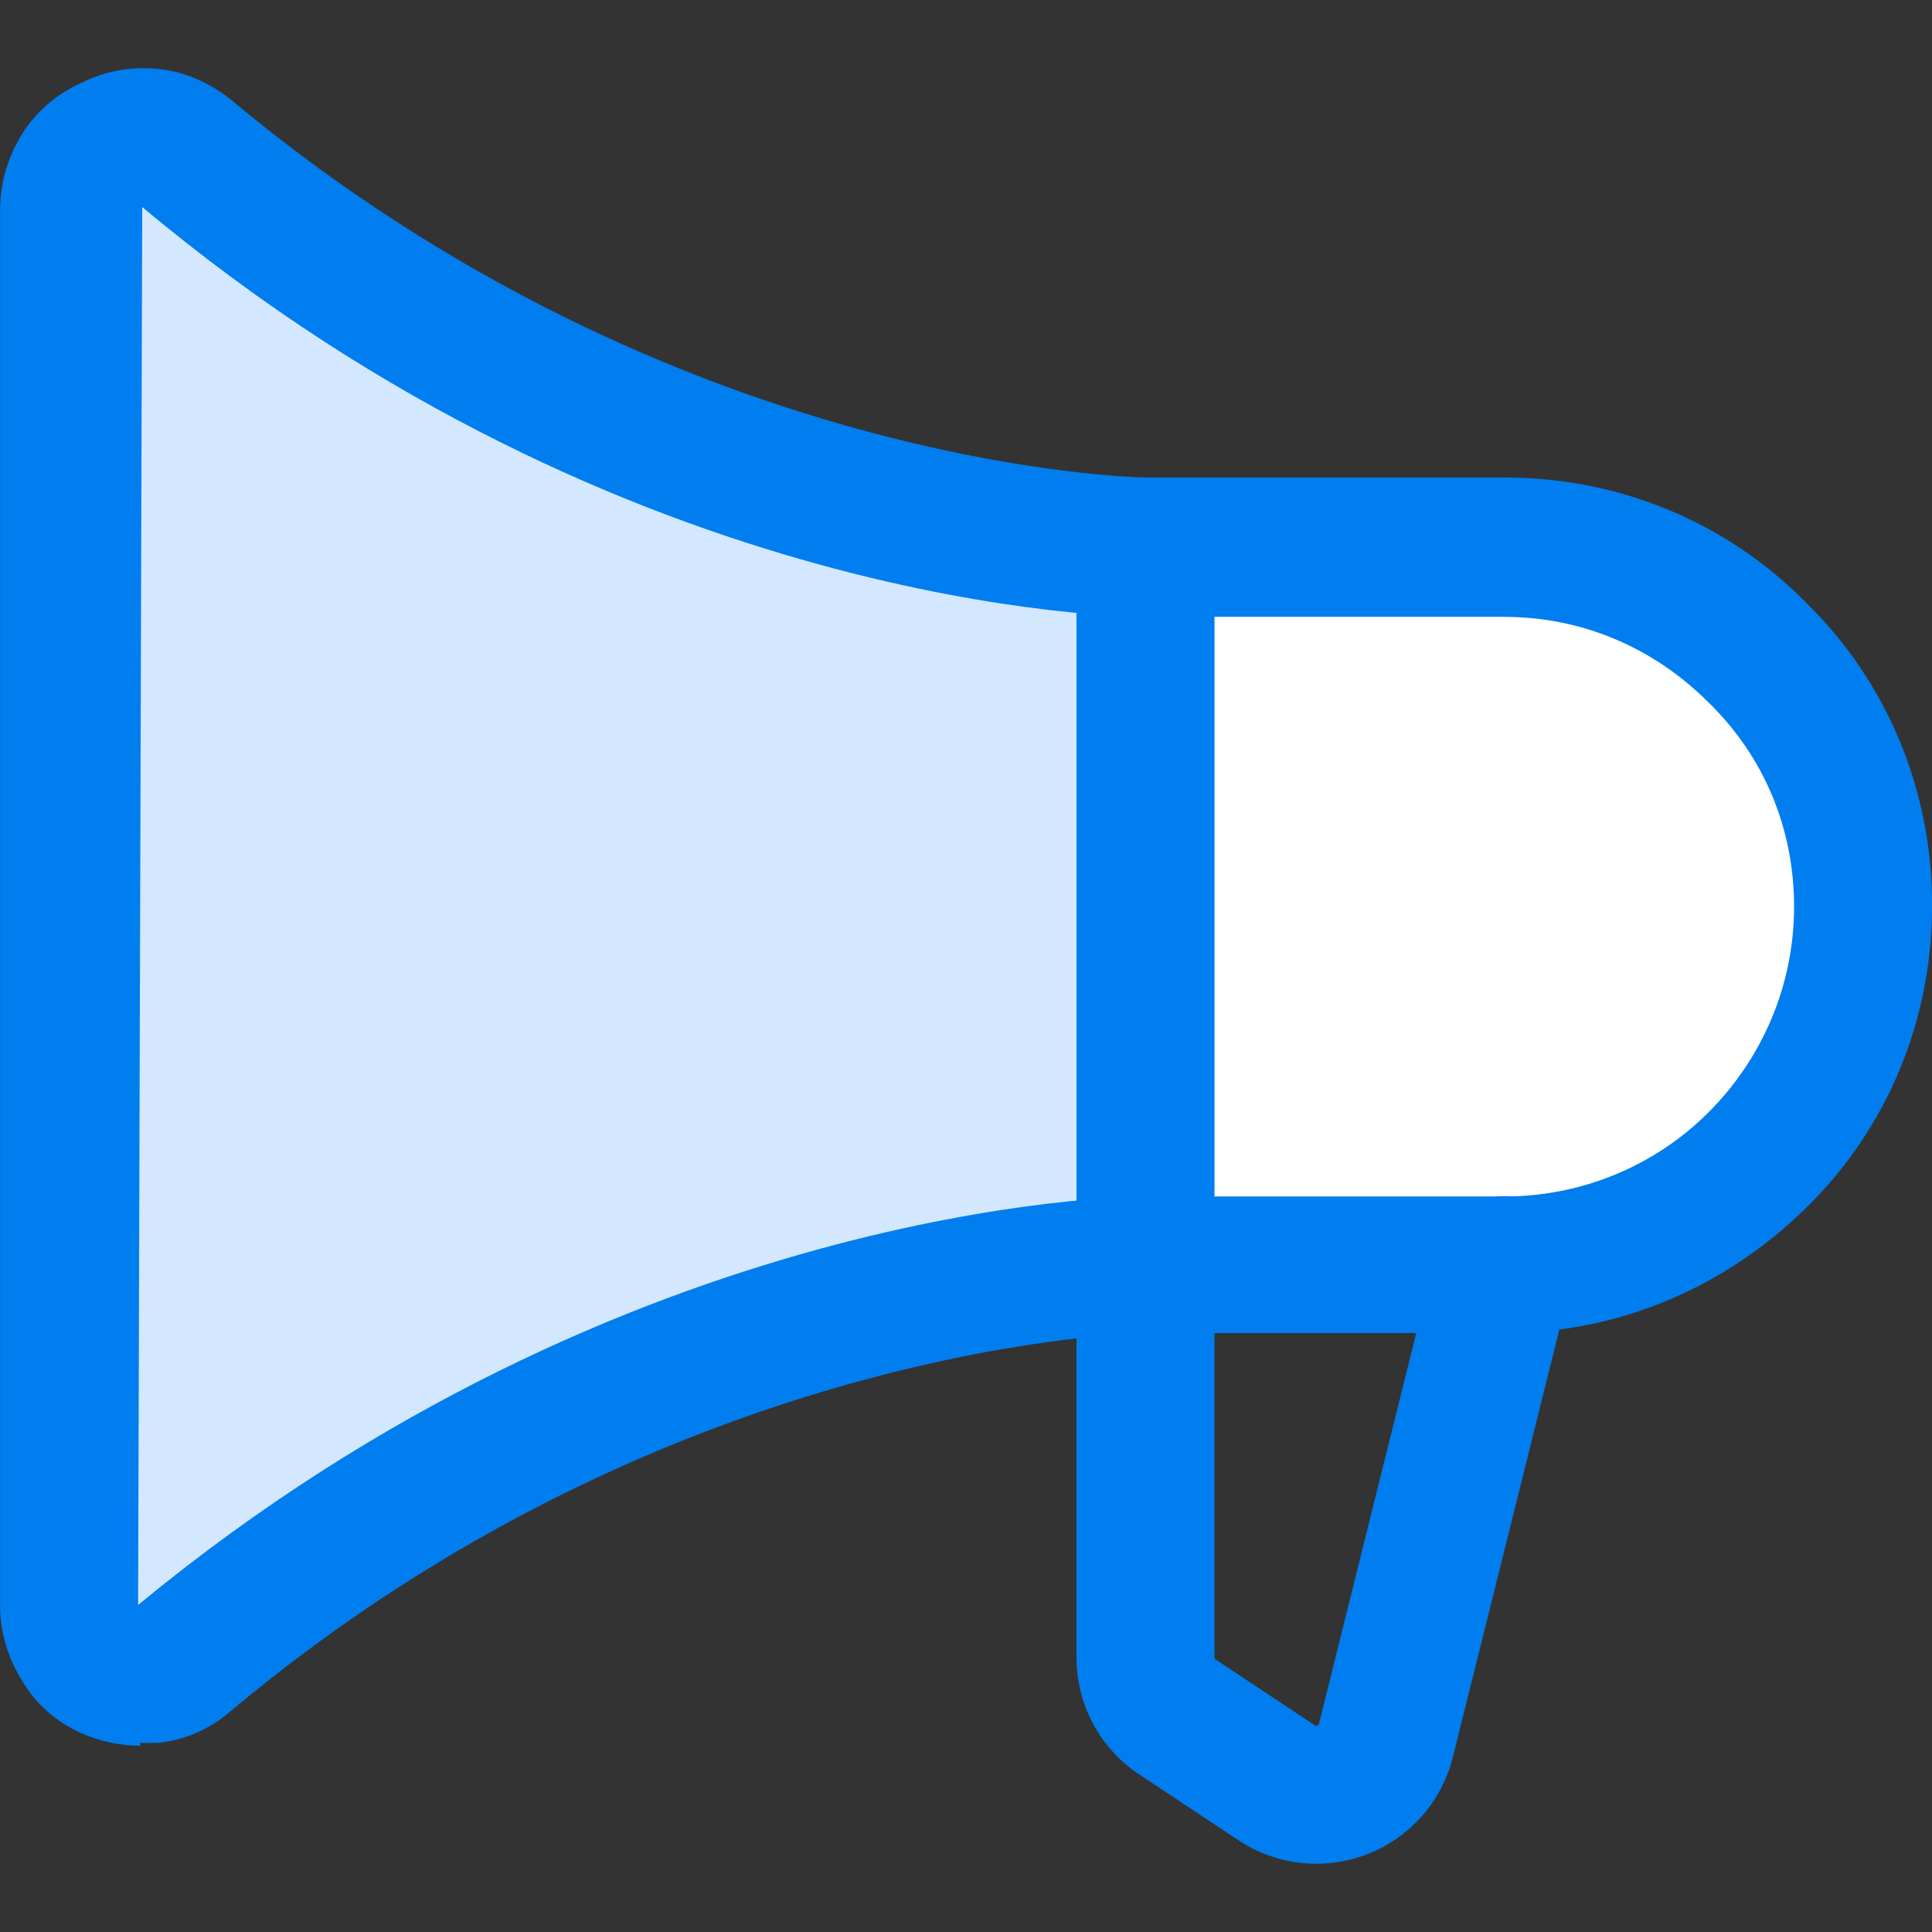 <svg width="48" height="48" viewBox="0 0 48 48" fill="none" xmlns="http://www.w3.org/2000/svg">
<rect x="0" y="0" width="48" height="48" fill="#333333" stroke="none"/>
<g id="Main Page icon" clip-path="url(#clip0_12178_2838)">
<path id="Subtract" d="M28.459 13.603C28.459 13.603 16.311 13.603 4.633 3.819C4.374 3.605 4.058 3.468 3.724 3.425C3.389 3.382 3.05 3.434 2.744 3.577C2.438 3.719 2.179 3.945 1.997 4.229C1.815 4.512 1.717 4.842 1.714 5.179V39.855C1.717 40.193 1.815 40.522 1.997 40.806C2.179 41.089 2.438 41.315 2.744 41.458C3.05 41.6 3.389 41.653 3.724 41.61C4.058 41.567 4.374 41.43 4.633 41.215C16.311 31.431 28.457 31.431 28.457 31.431L28.459 13.603Z" fill="#D3E7FF"/>
<path id="Vector" d="M28.46 31.431H37.374C39.739 31.431 42.006 30.492 43.678 28.82C45.349 27.148 46.288 24.881 46.288 22.517C46.288 20.153 45.349 17.885 43.678 16.213C42.006 14.542 39.739 13.602 37.374 13.602H28.46V31.431Z" fill="white"/>
<path id="Vector (Stroke)" fill-rule="evenodd" clip-rule="evenodd" d="M28.459 11.889C29.406 11.889 30.174 12.656 30.174 13.603V41.186C30.174 41.194 30.175 41.202 30.179 41.209C30.183 41.215 30.188 41.221 30.195 41.225L30.21 41.235L32.665 42.865C32.674 42.871 32.685 42.875 32.696 42.876C32.706 42.877 32.718 42.876 32.728 42.872C32.738 42.868 32.747 42.861 32.755 42.853C32.762 42.845 32.767 42.836 32.77 42.825L35.71 31.017C35.939 30.099 36.869 29.539 37.788 29.768C38.707 29.997 39.266 30.927 39.037 31.846L36.096 43.657L36.094 43.661C35.958 44.205 35.692 44.707 35.321 45.126C34.95 45.546 34.483 45.87 33.96 46.071C33.438 46.272 32.874 46.345 32.318 46.283C31.762 46.222 31.229 46.028 30.764 45.718L30.761 45.716L28.32 44.096C27.834 43.778 27.434 43.343 27.159 42.831C26.884 42.319 26.741 41.745 26.745 41.164L26.745 41.155L26.745 41.17V41.164V13.603C26.745 12.656 27.513 11.889 28.459 11.889Z" fill="#007EEF"/>
<path id="Vector_2" d="M3.499 43.372C2.985 43.372 2.505 43.269 2.025 43.063C1.408 42.789 0.893 42.343 0.551 41.76C0.208 41.212 0.002 40.56 0.002 39.909V5.212C0.002 4.526 0.208 3.875 0.551 3.326C0.893 2.777 1.408 2.332 2.025 2.057C2.642 1.749 3.293 1.646 3.945 1.715C4.596 1.783 5.213 2.057 5.728 2.469C16.768 11.692 28.356 11.863 28.459 11.863H37.373C40.219 11.863 42.893 12.96 44.882 14.983C46.905 16.972 48.002 19.646 48.002 22.492C48.002 25.337 46.905 28.012 44.882 30C42.859 31.989 40.219 33.12 37.373 33.12H28.459C28.459 33.12 16.768 33.258 5.728 42.515C5.213 42.96 4.596 43.235 3.911 43.303C3.773 43.303 3.636 43.303 3.465 43.303L3.499 43.372ZM3.533 5.143L3.431 39.875C15.568 29.863 27.945 29.726 28.459 29.726H37.373C39.293 29.726 41.111 28.972 42.448 27.635C43.785 26.297 44.573 24.48 44.573 22.526C44.573 20.572 43.819 18.789 42.448 17.452C41.076 16.08 39.293 15.326 37.373 15.326H28.459C27.945 15.326 15.568 15.223 3.533 5.143Z" fill="#007EEF"/>
</g>
<defs>
<clipPath id="clip0_12178_2838">
<rect width="48" height="48" fill="white"/>
</clipPath>
</defs>
</svg>
